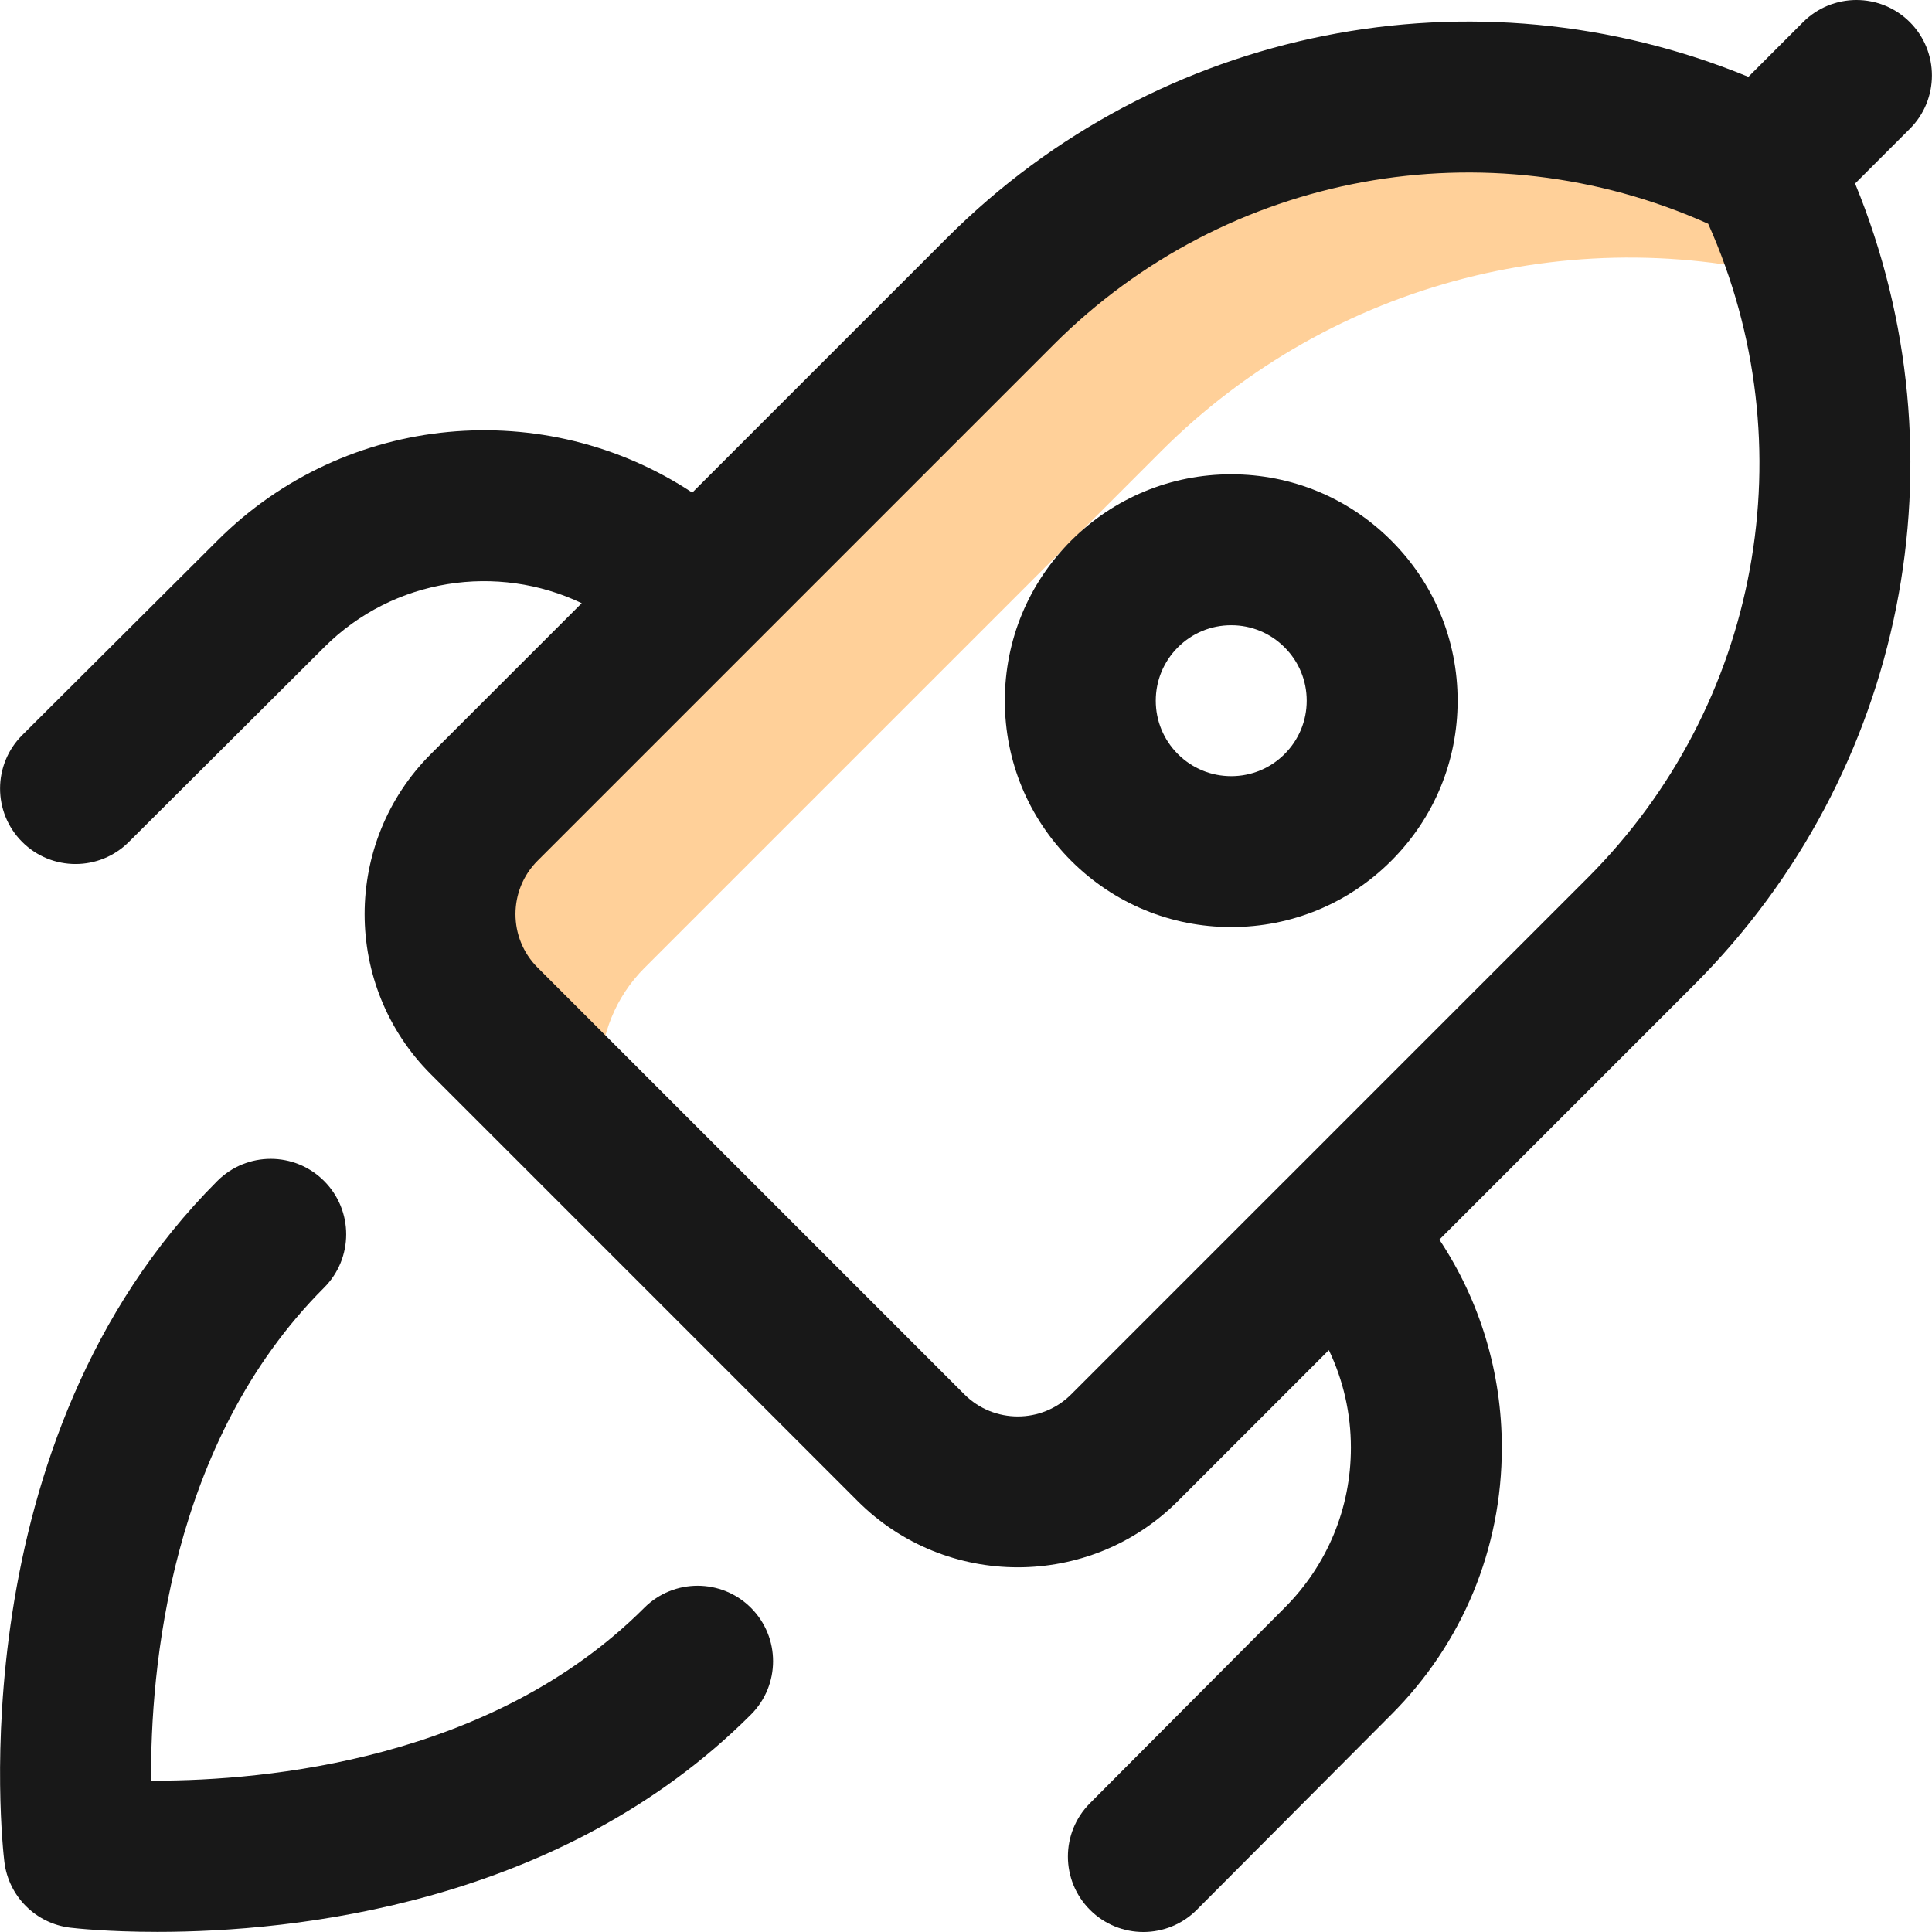 <svg width="80" height="80" viewBox="0 0 80 80" fill="none" xmlns="http://www.w3.org/2000/svg">
<g clip-path="url(#clip0_3674_1957)">
<path d="M26.69 40.075L48.069 18.696C55.185 11.579 65.504 9.028 74.934 11.704C74.472 10.076 73.856 8.473 73.078 6.919C62.522 1.641 49.773 3.71 41.428 12.055L20.049 33.434C17.609 35.874 17.609 39.831 20.049 42.272L26.69 48.913C24.249 46.472 24.249 42.515 26.69 40.075Z" fill="#FF8A00" fill-opacity="0.4"/>
<path d="M6.518 79.995C4.444 79.995 3.101 79.844 2.911 79.822C1.482 79.65 0.355 78.525 0.181 77.096C0.095 76.39 -1.793 59.694 9 48.901C10.221 47.68 12.199 47.68 13.419 48.901C14.64 50.121 14.64 52.099 13.419 53.32C7.002 59.738 6.222 69.199 6.257 73.733C6.307 73.734 6.358 73.734 6.41 73.734C11.011 73.734 20.373 72.881 26.677 66.577C27.897 65.357 29.876 65.357 31.096 66.577C32.316 67.797 32.316 69.776 31.096 70.996C23.217 78.875 12.164 79.995 6.518 79.995Z" fill="#181818"/>
<path d="M50.983 38.388C48.479 38.388 46.125 37.413 44.354 35.643C42.584 33.872 41.608 31.518 41.608 29.014C41.608 26.51 42.584 24.156 44.354 22.385C46.125 20.615 48.479 19.64 50.983 19.64C53.487 19.64 55.841 20.615 57.611 22.385C59.382 24.156 60.357 26.51 60.357 29.014C60.357 31.518 59.382 33.872 57.611 35.643C55.841 37.413 53.487 38.388 50.983 38.388ZM50.983 25.889C50.148 25.889 49.363 26.214 48.773 26.805C48.183 27.395 47.858 28.179 47.858 29.014C47.858 29.849 48.183 30.633 48.773 31.224C49.363 31.814 50.148 32.139 50.983 32.139C51.817 32.139 52.602 31.814 53.192 31.224C53.782 30.633 54.108 29.849 54.108 29.014C54.108 28.179 53.782 27.395 53.192 26.805C52.602 26.214 51.817 25.889 50.983 25.889Z" fill="#181818"/>
<path d="M79.082 5.334C80.302 4.114 80.302 2.135 79.082 0.915C77.861 -0.305 75.883 -0.305 74.662 0.915L72.397 3.181C61.066 -1.472 47.987 1.076 39.218 9.846L28.665 20.398C22.602 16.388 14.337 17.05 9.004 22.382L0.921 30.439C-0.301 31.658 -0.304 33.636 0.914 34.858C1.525 35.471 2.326 35.777 3.127 35.777C3.925 35.777 4.723 35.473 5.333 34.865L13.42 26.805C16.3 23.924 20.604 23.316 24.088 24.976L17.839 31.224C14.184 34.879 14.184 40.827 17.839 44.481L35.515 62.158C37.343 63.985 39.743 64.899 42.144 64.899C44.544 64.899 46.945 63.985 48.773 62.158L55.025 55.905C55.622 57.152 55.938 58.525 55.938 59.948C55.938 62.452 54.962 64.806 53.187 66.581L45.13 74.67C43.913 75.893 43.916 77.871 45.139 79.089C45.749 79.696 46.547 80 47.344 80C48.146 80 48.948 79.693 49.558 79.08L57.611 70.996C60.562 68.045 62.187 64.121 62.187 59.948C62.187 56.836 61.283 53.864 59.601 51.33L70.151 40.779C78.921 32.01 81.469 18.931 76.816 7.599L79.082 5.334ZM65.732 36.36L53.193 48.9C53.192 48.9 53.192 48.9 53.192 48.9C53.192 48.901 53.191 48.901 53.191 48.901L44.354 57.739C43.136 58.957 41.153 58.957 39.934 57.739L22.258 40.062C21.04 38.844 21.04 36.862 22.258 35.643L43.636 14.265C50.794 7.107 61.561 5.159 70.732 9.265C74.838 18.436 72.89 29.203 65.732 36.36Z" fill="#181818"/>
</g>
<defs>
<clipPath id="clip0_3674_1957">
<rect width="80" height="80" fill="white"/>
</clipPath>
</defs>
</svg>
